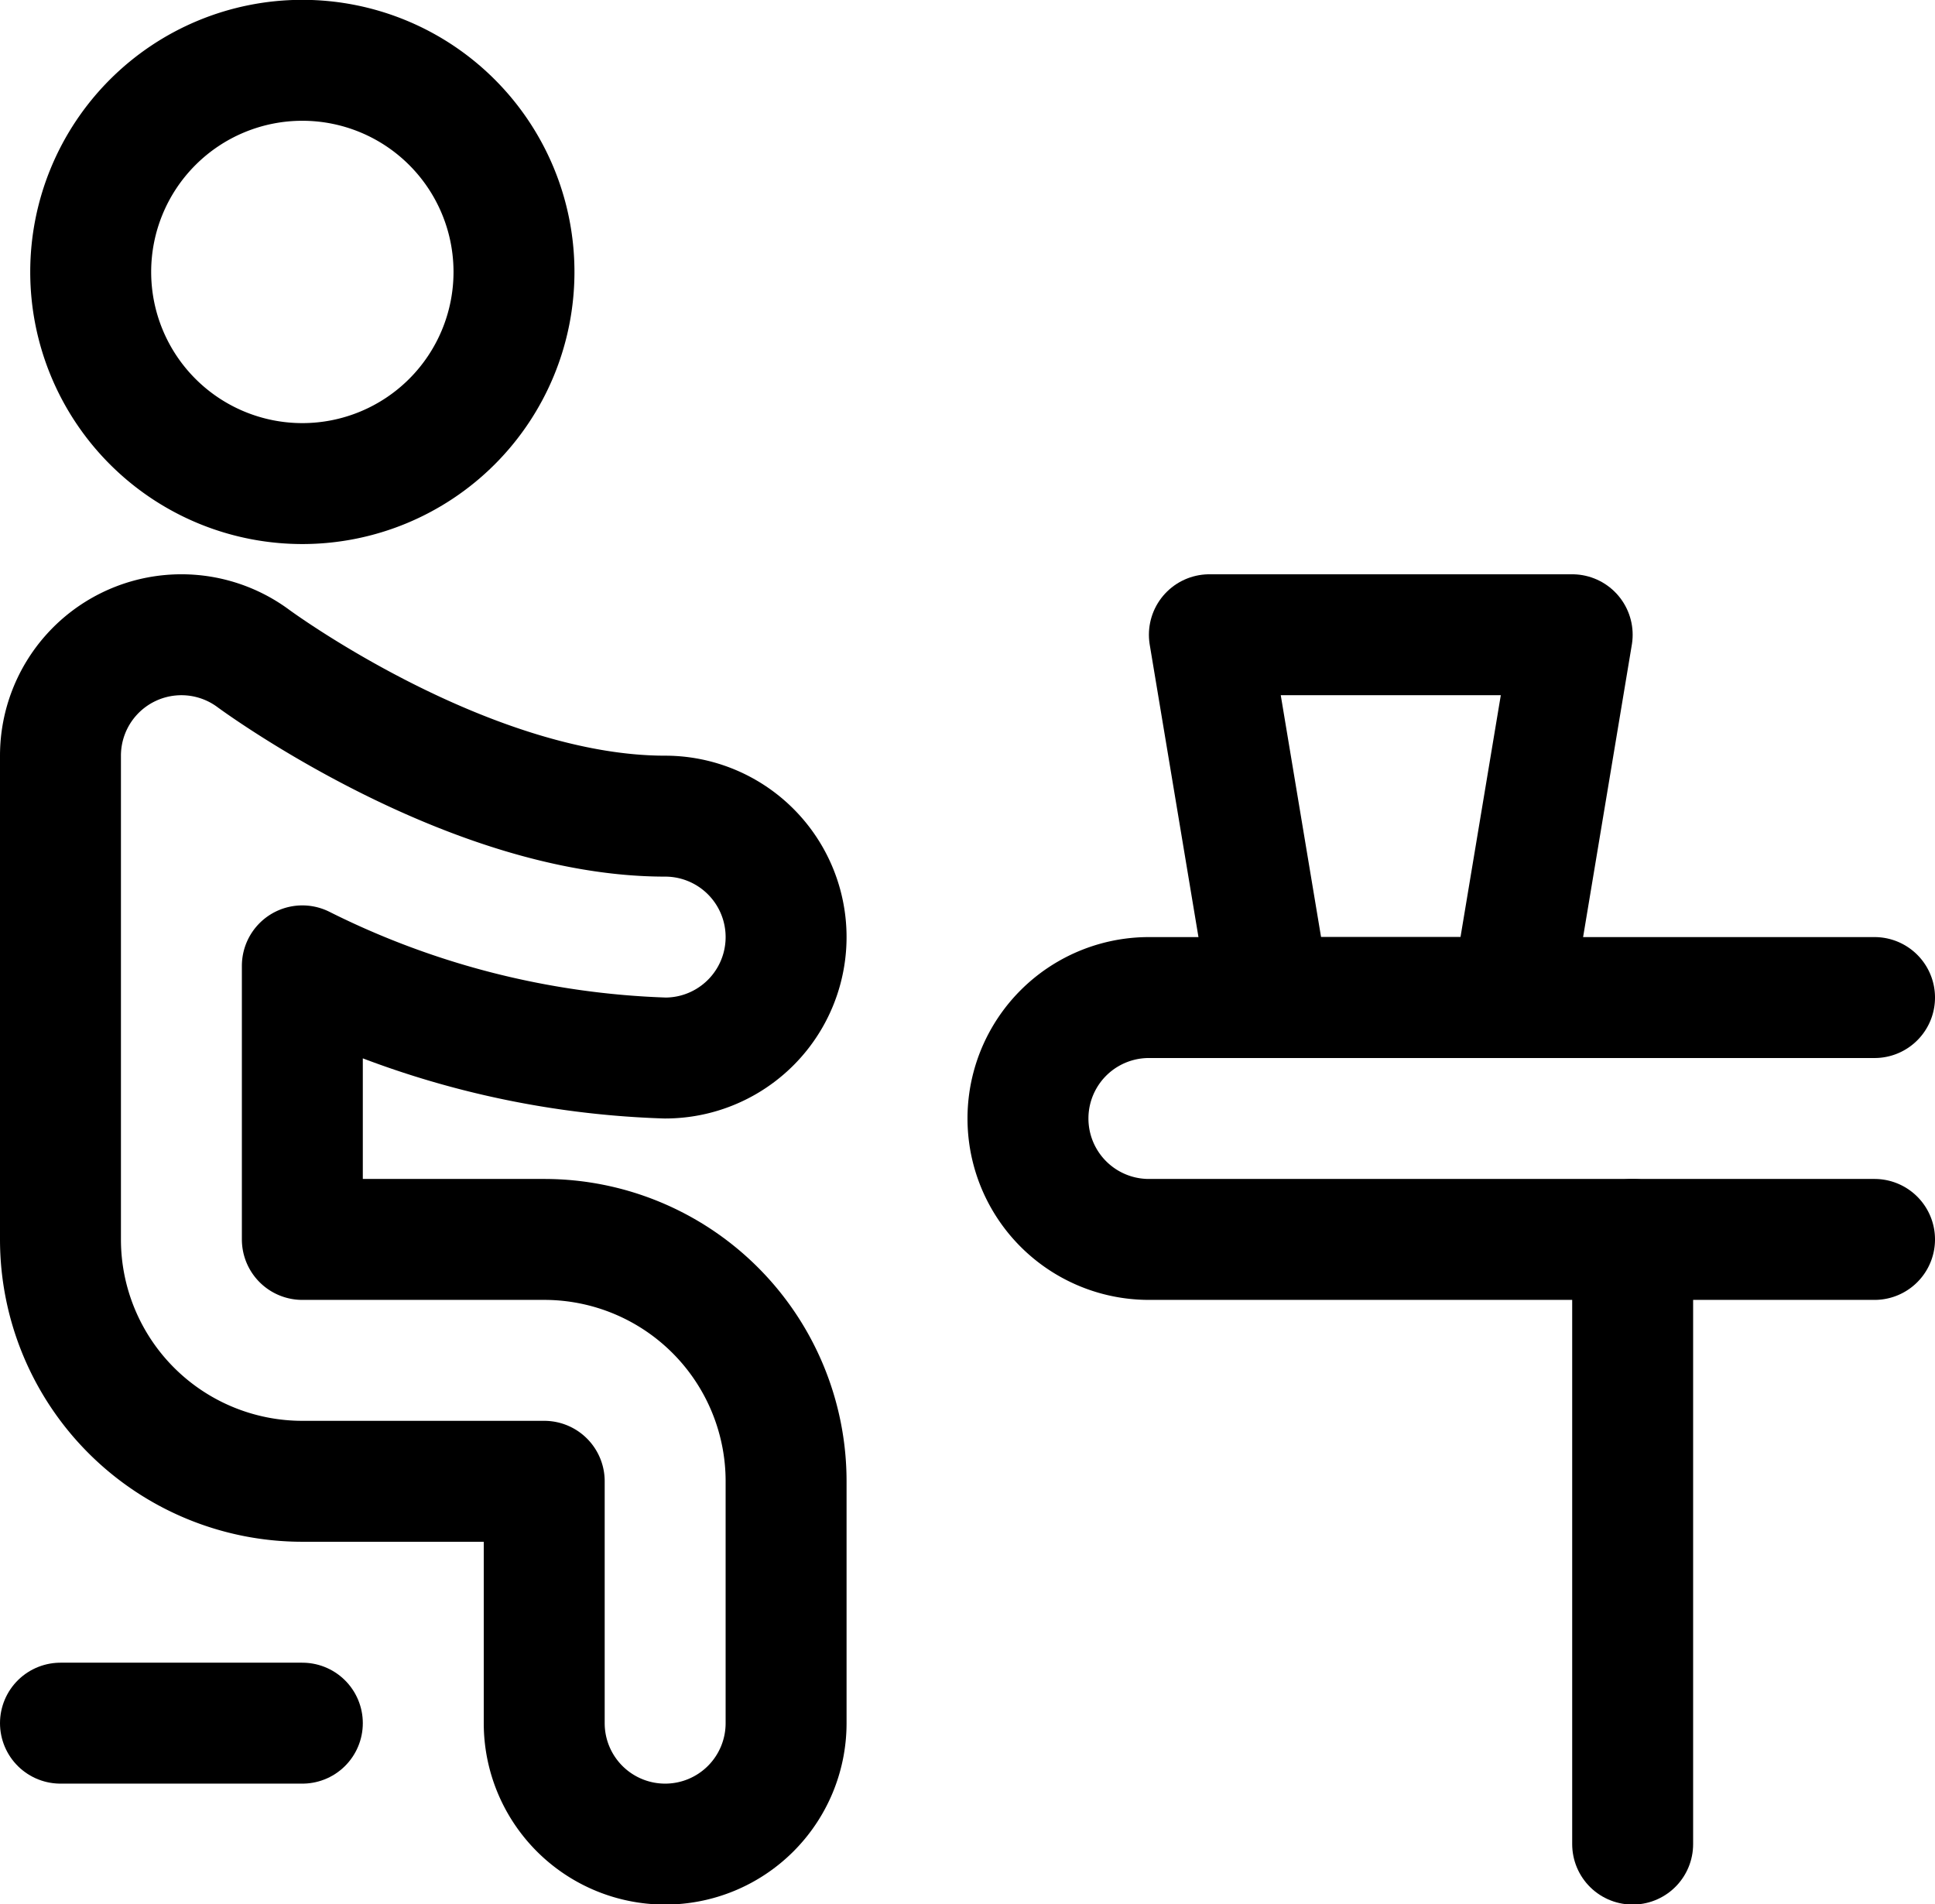 <svg xmlns="http://www.w3.org/2000/svg" viewBox="0 0.19 24 23.62"><path d="M1.125 3.563 A2.625 2.625 0 1 0 6.375 3.563 A2.625 2.625 0 1 0 1.125 3.563 Z" fill="none" stroke="#000000" stroke-linecap="round" stroke-linejoin="round" stroke-width="1.5"/><path d="M8.25,23.063a1.5,1.5,0,0,1-1.5-1.5v-3h-3a3,3,0,0,1-3-3v-6a1.5,1.5,0,0,1,2.4-1.2c.025.017,2.652,1.95,5.1,1.95a1.5,1.5,0,0,1,0,3,10.823,10.823,0,0,1-4.5-1.143v3.393h3a3,3,0,0,1,3,3v3A1.5,1.5,0,0,1,8.25,23.063Z" fill="none" stroke="#000000" stroke-linecap="round" stroke-linejoin="round" stroke-width="1.5"/><path d="M3.75 21.563L0.75 21.563" fill="none" stroke="#000000" stroke-linecap="round" stroke-linejoin="round" stroke-width="1.5"/><path d="M23.25,12.563h-9a1.5,1.5,0,0,0,0,3h9" fill="none" stroke="#000000" stroke-linecap="round" stroke-linejoin="round" stroke-width="1.5"/><path d="M20.25 15.563L20.25 23.063" fill="none" stroke="#000000" stroke-linecap="round" stroke-linejoin="round" stroke-width="1.5"/><path d="M19.5 8.063L15 8.063 15.75 12.563 18.75 12.563 19.5 8.063z" fill="none" stroke="#000000" stroke-linecap="round" stroke-linejoin="round" stroke-width="1.5"/></svg>